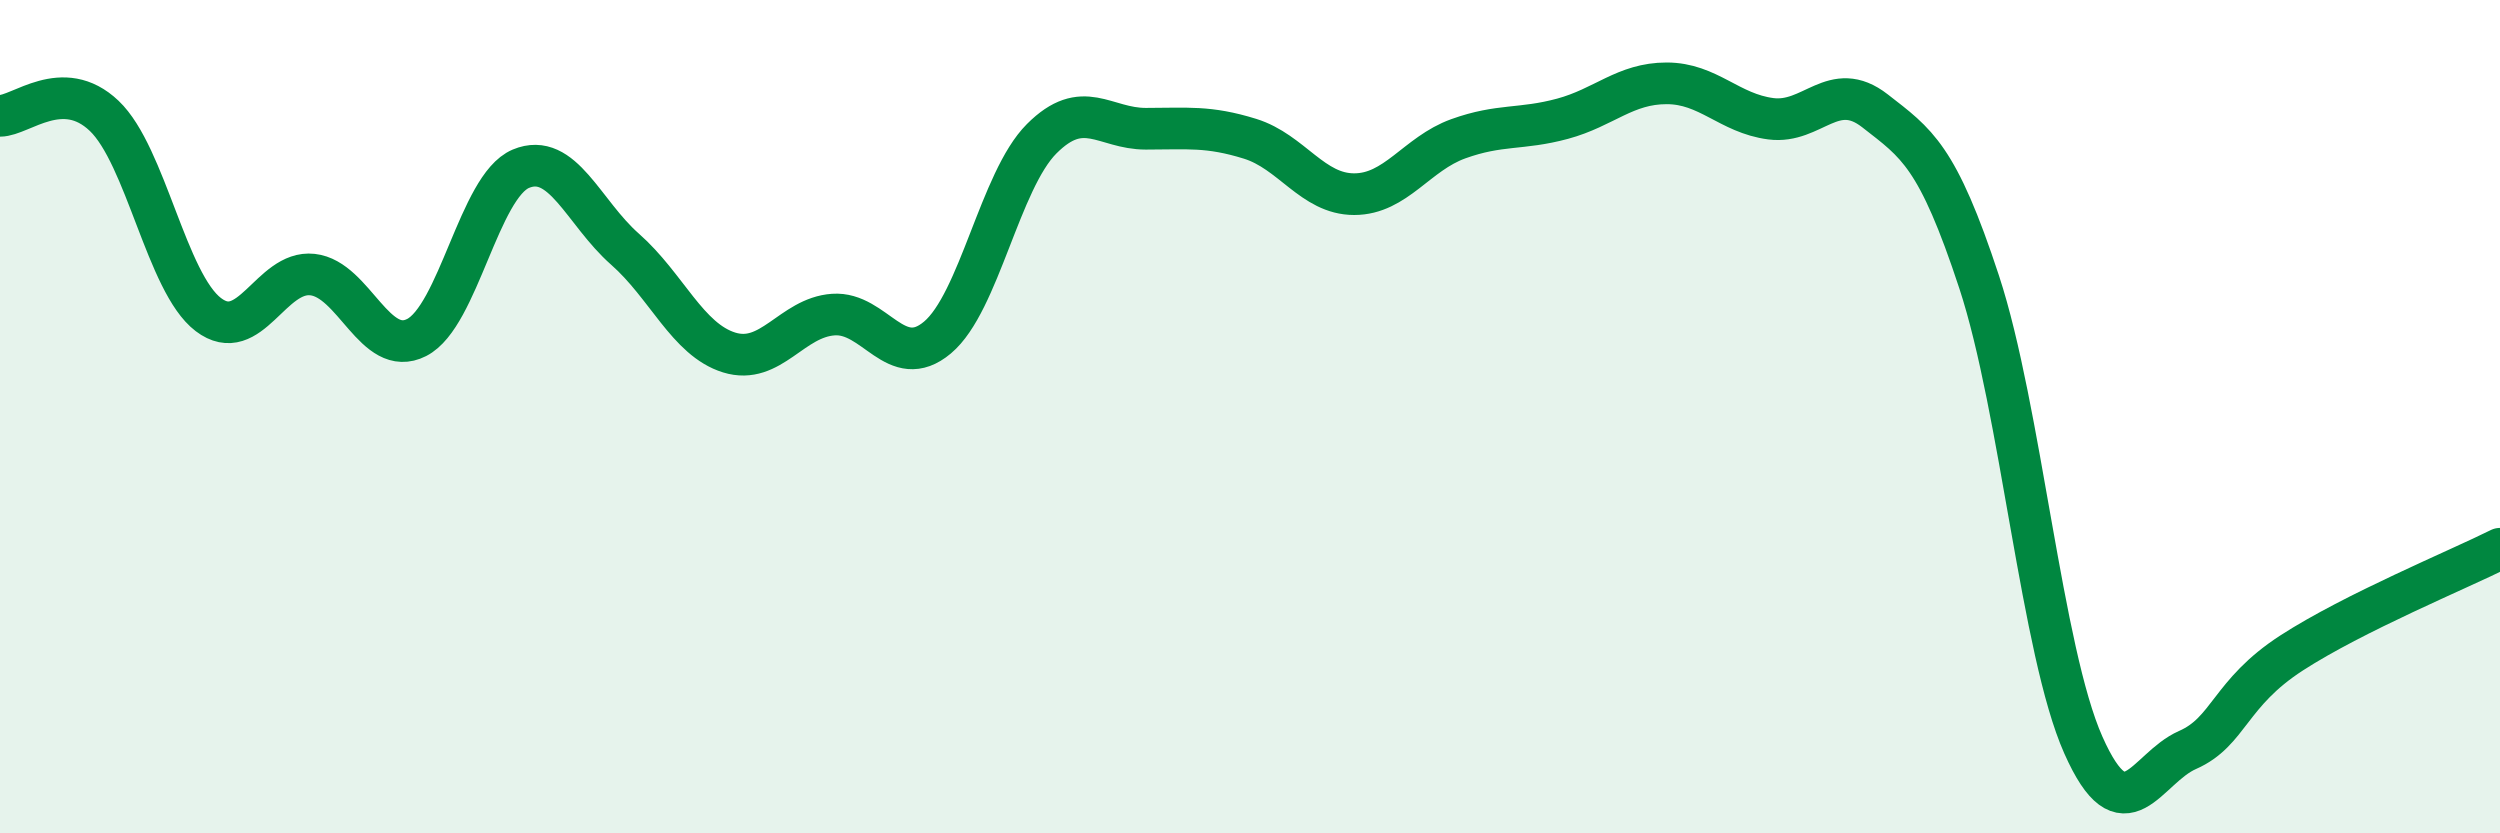 
    <svg width="60" height="20" viewBox="0 0 60 20" xmlns="http://www.w3.org/2000/svg">
      <path
        d="M 0,2.78 C 0.5,2.78 1.5,1.83 2.5,2.78 C 3.5,3.73 4,6.79 5,7.55 C 6,8.31 6.5,6.48 7.5,6.59 C 8.5,6.7 9,8.61 10,8.1 C 11,7.59 11.5,4.47 12.5,4.05 C 13.5,3.63 14,5.1 15,5.98 C 16,6.86 16.5,8.15 17.5,8.46 C 18.5,8.77 19,7.62 20,7.55 C 21,7.48 21.5,8.94 22.5,8.1 C 23.5,7.26 24,4.33 25,3.33 C 26,2.33 26.5,3.09 27.5,3.09 C 28.5,3.09 29,3.02 30,3.33 C 31,3.64 31.5,4.66 32.5,4.66 C 33.5,4.66 34,3.69 35,3.33 C 36,2.97 36.5,3.12 37.5,2.85 C 38.5,2.58 39,2 40,2 C 41,2 41.5,2.72 42.5,2.85 C 43.5,2.98 44,1.88 45,2.66 C 46,3.44 46.5,3.73 47.5,6.77 C 48.5,9.81 49,15.63 50,17.88 C 51,20.13 51.5,18.44 52.5,18 C 53.5,17.56 53.5,16.64 55,15.67 C 56.5,14.7 59,13.67 60,13.17L60 20L0 20Z"
        fill="#008740"
        opacity="0.1"
        stroke-linecap="round"
        stroke-linejoin="round"
      />
      <path
        d="M 0,2.78 C 0.5,2.78 1.5,1.83 2.5,2.78 C 3.5,3.73 4,6.79 5,7.55 C 6,8.31 6.5,6.48 7.5,6.59 C 8.5,6.7 9,8.61 10,8.1 C 11,7.59 11.5,4.47 12.5,4.05 C 13.5,3.63 14,5.1 15,5.98 C 16,6.86 16.5,8.15 17.5,8.46 C 18.5,8.77 19,7.62 20,7.55 C 21,7.48 21.5,8.94 22.5,8.1 C 23.5,7.26 24,4.33 25,3.33 C 26,2.33 26.5,3.09 27.5,3.09 C 28.5,3.09 29,3.02 30,3.33 C 31,3.64 31.5,4.66 32.5,4.66 C 33.5,4.66 34,3.69 35,3.33 C 36,2.97 36.5,3.12 37.5,2.85 C 38.5,2.58 39,2 40,2 C 41,2 41.5,2.72 42.5,2.85 C 43.5,2.98 44,1.88 45,2.66 C 46,3.44 46.5,3.73 47.5,6.77 C 48.5,9.81 49,15.63 50,17.88 C 51,20.13 51.5,18.44 52.5,18 C 53.5,17.56 53.5,16.64 55,15.67 C 56.5,14.7 59,13.67 60,13.17"
        stroke="#008740"
        stroke-width="1"
        fill="none"
        stroke-linecap="round"
        stroke-linejoin="round"
      />
    </svg>
  